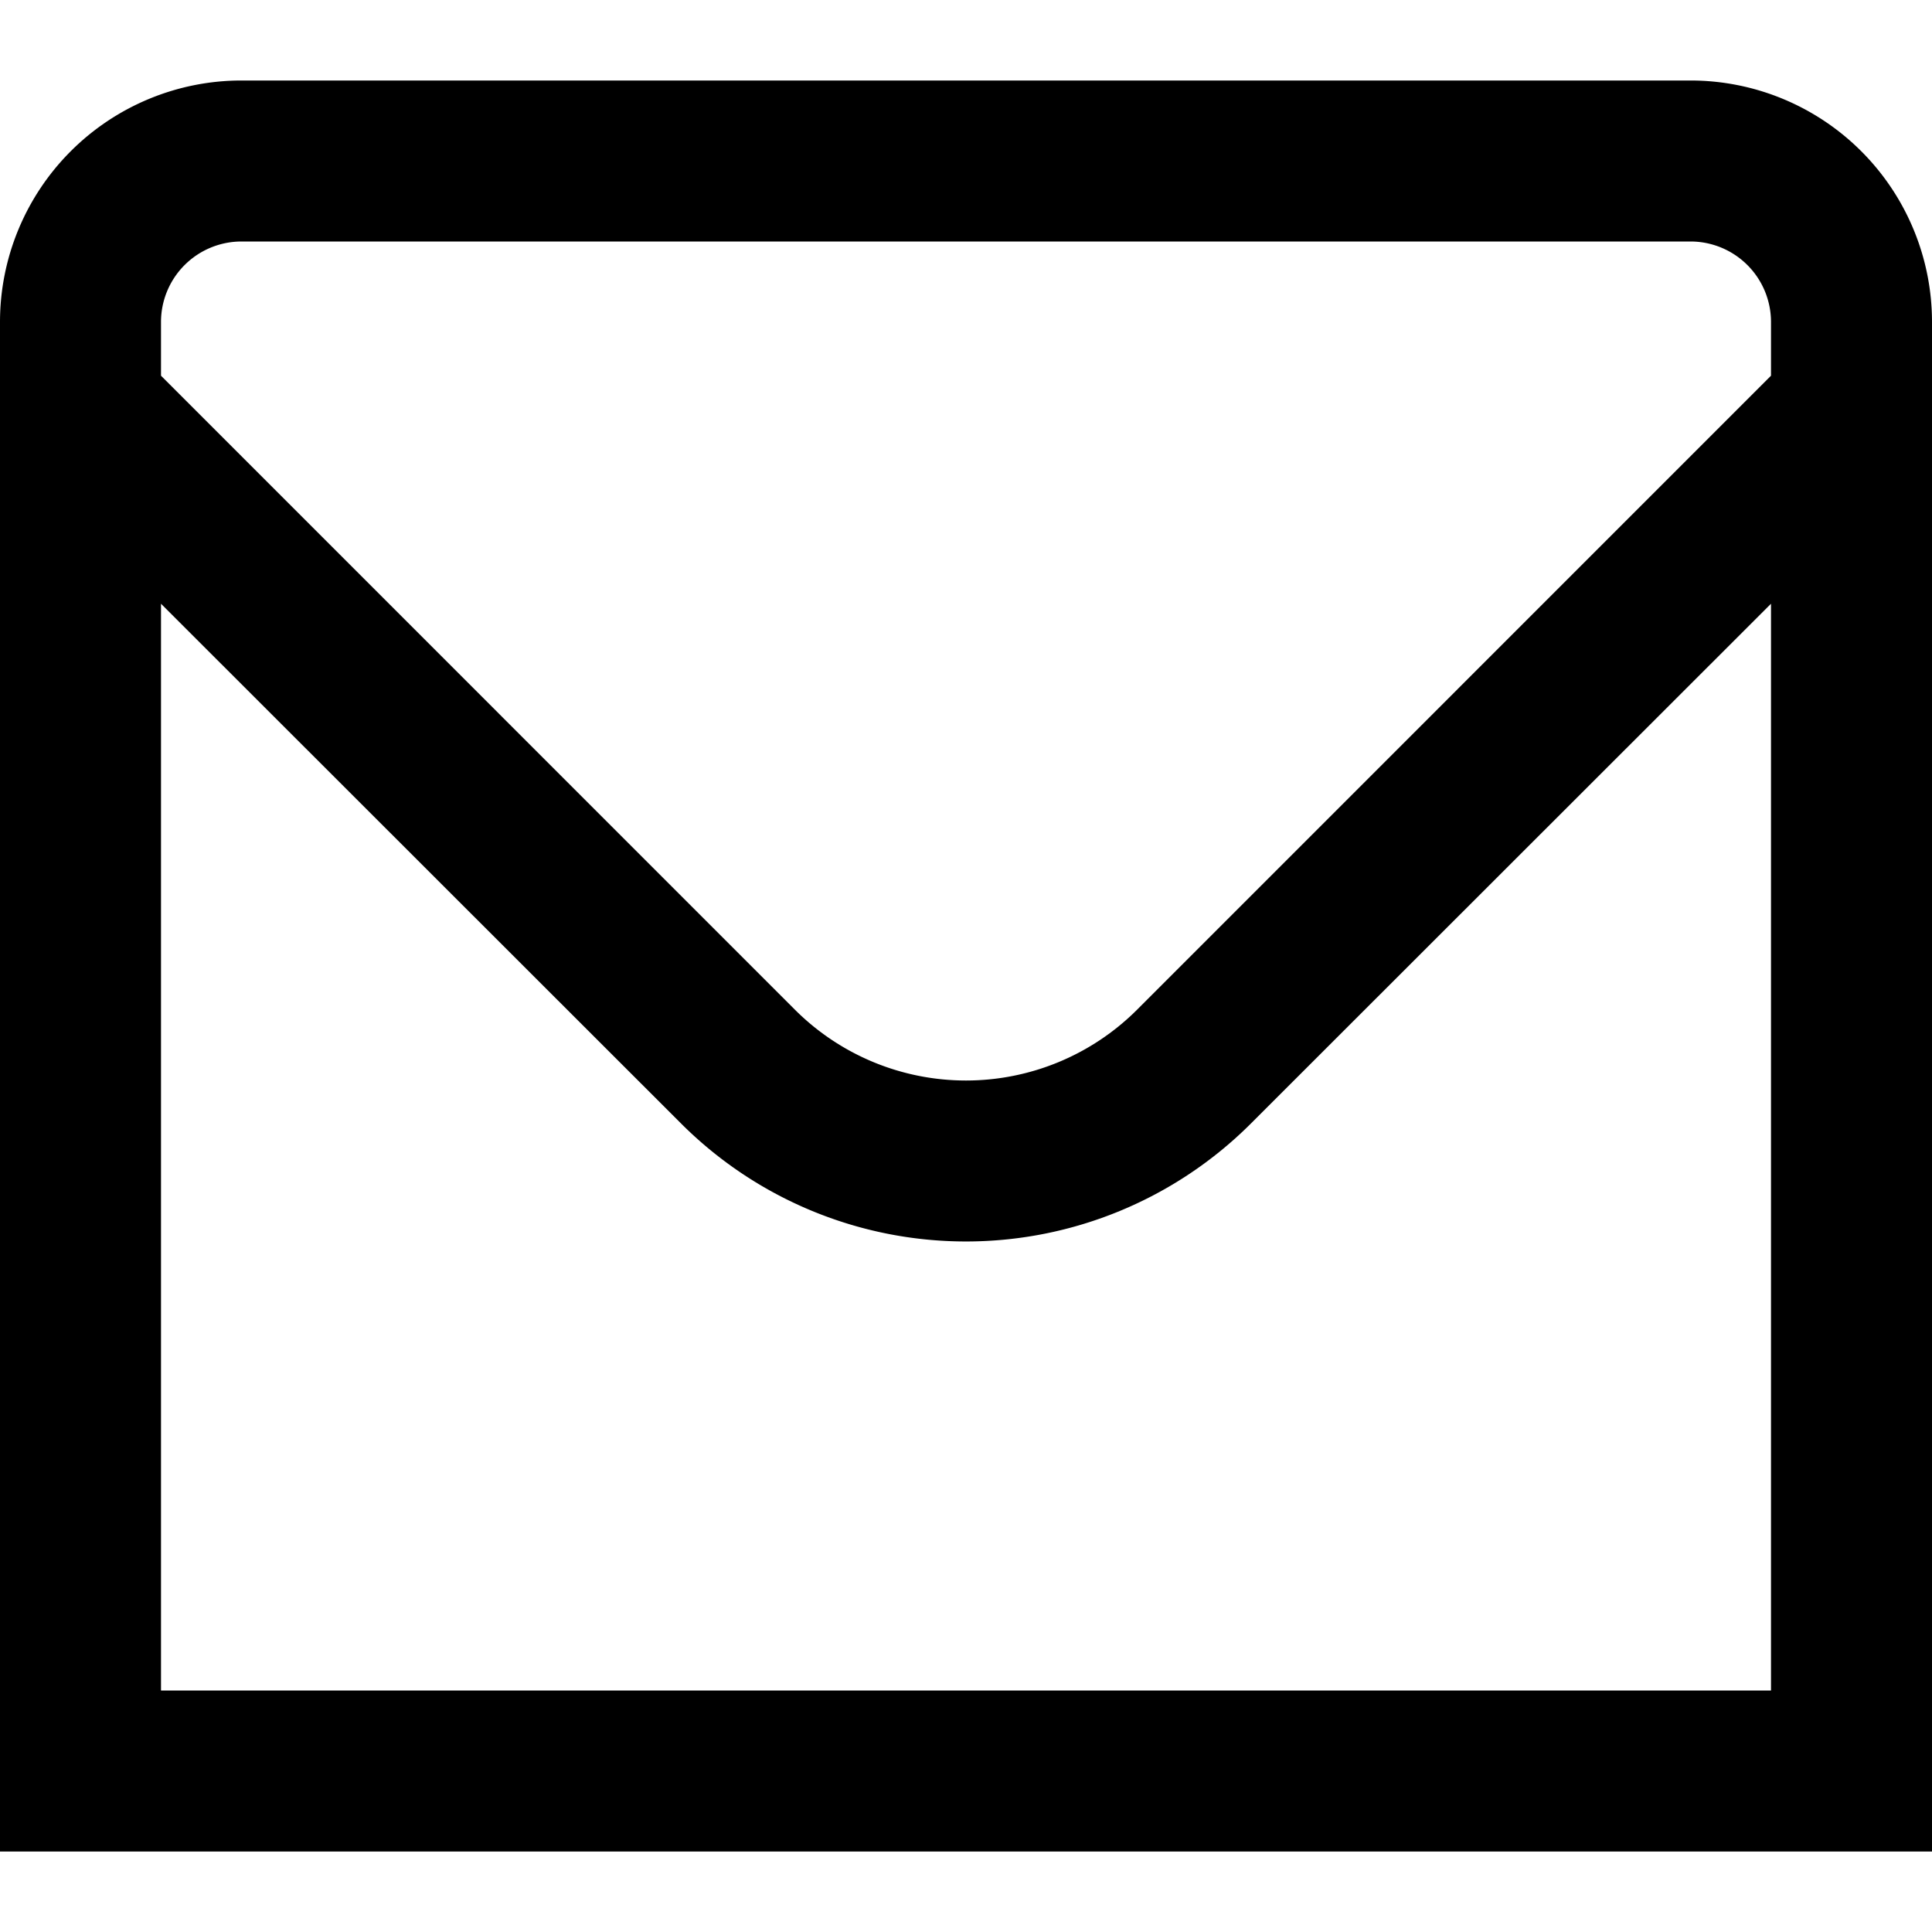 <svg xmlns="http://www.w3.org/2000/svg" version="1.1" xmlns:xlink="http://www.w3.org/1999/xlink" width="512" height="512" x="0" y="0" viewBox="0 0 24 24" style="enable-background:new 0 0 512 512" xml:space="preserve"><g><path d="M21 1H3a3 3 0 0 0-3 3v19h24V4a3 3 0 0 0-3-3ZM3 3h18a1 1 0 0 1 1 1v.667l-7.878 7.879a3.007 3.007 0 0 1-4.244 0L2 4.667V4a1 1 0 0 1 1-1ZM2 21V7.5l6.464 6.46a5.007 5.007 0 0 0 7.072 0L22 7.5V21Z" data-name="01 align center" fill="#000000" opacity="1" data-original="#000000"></path></g></svg>